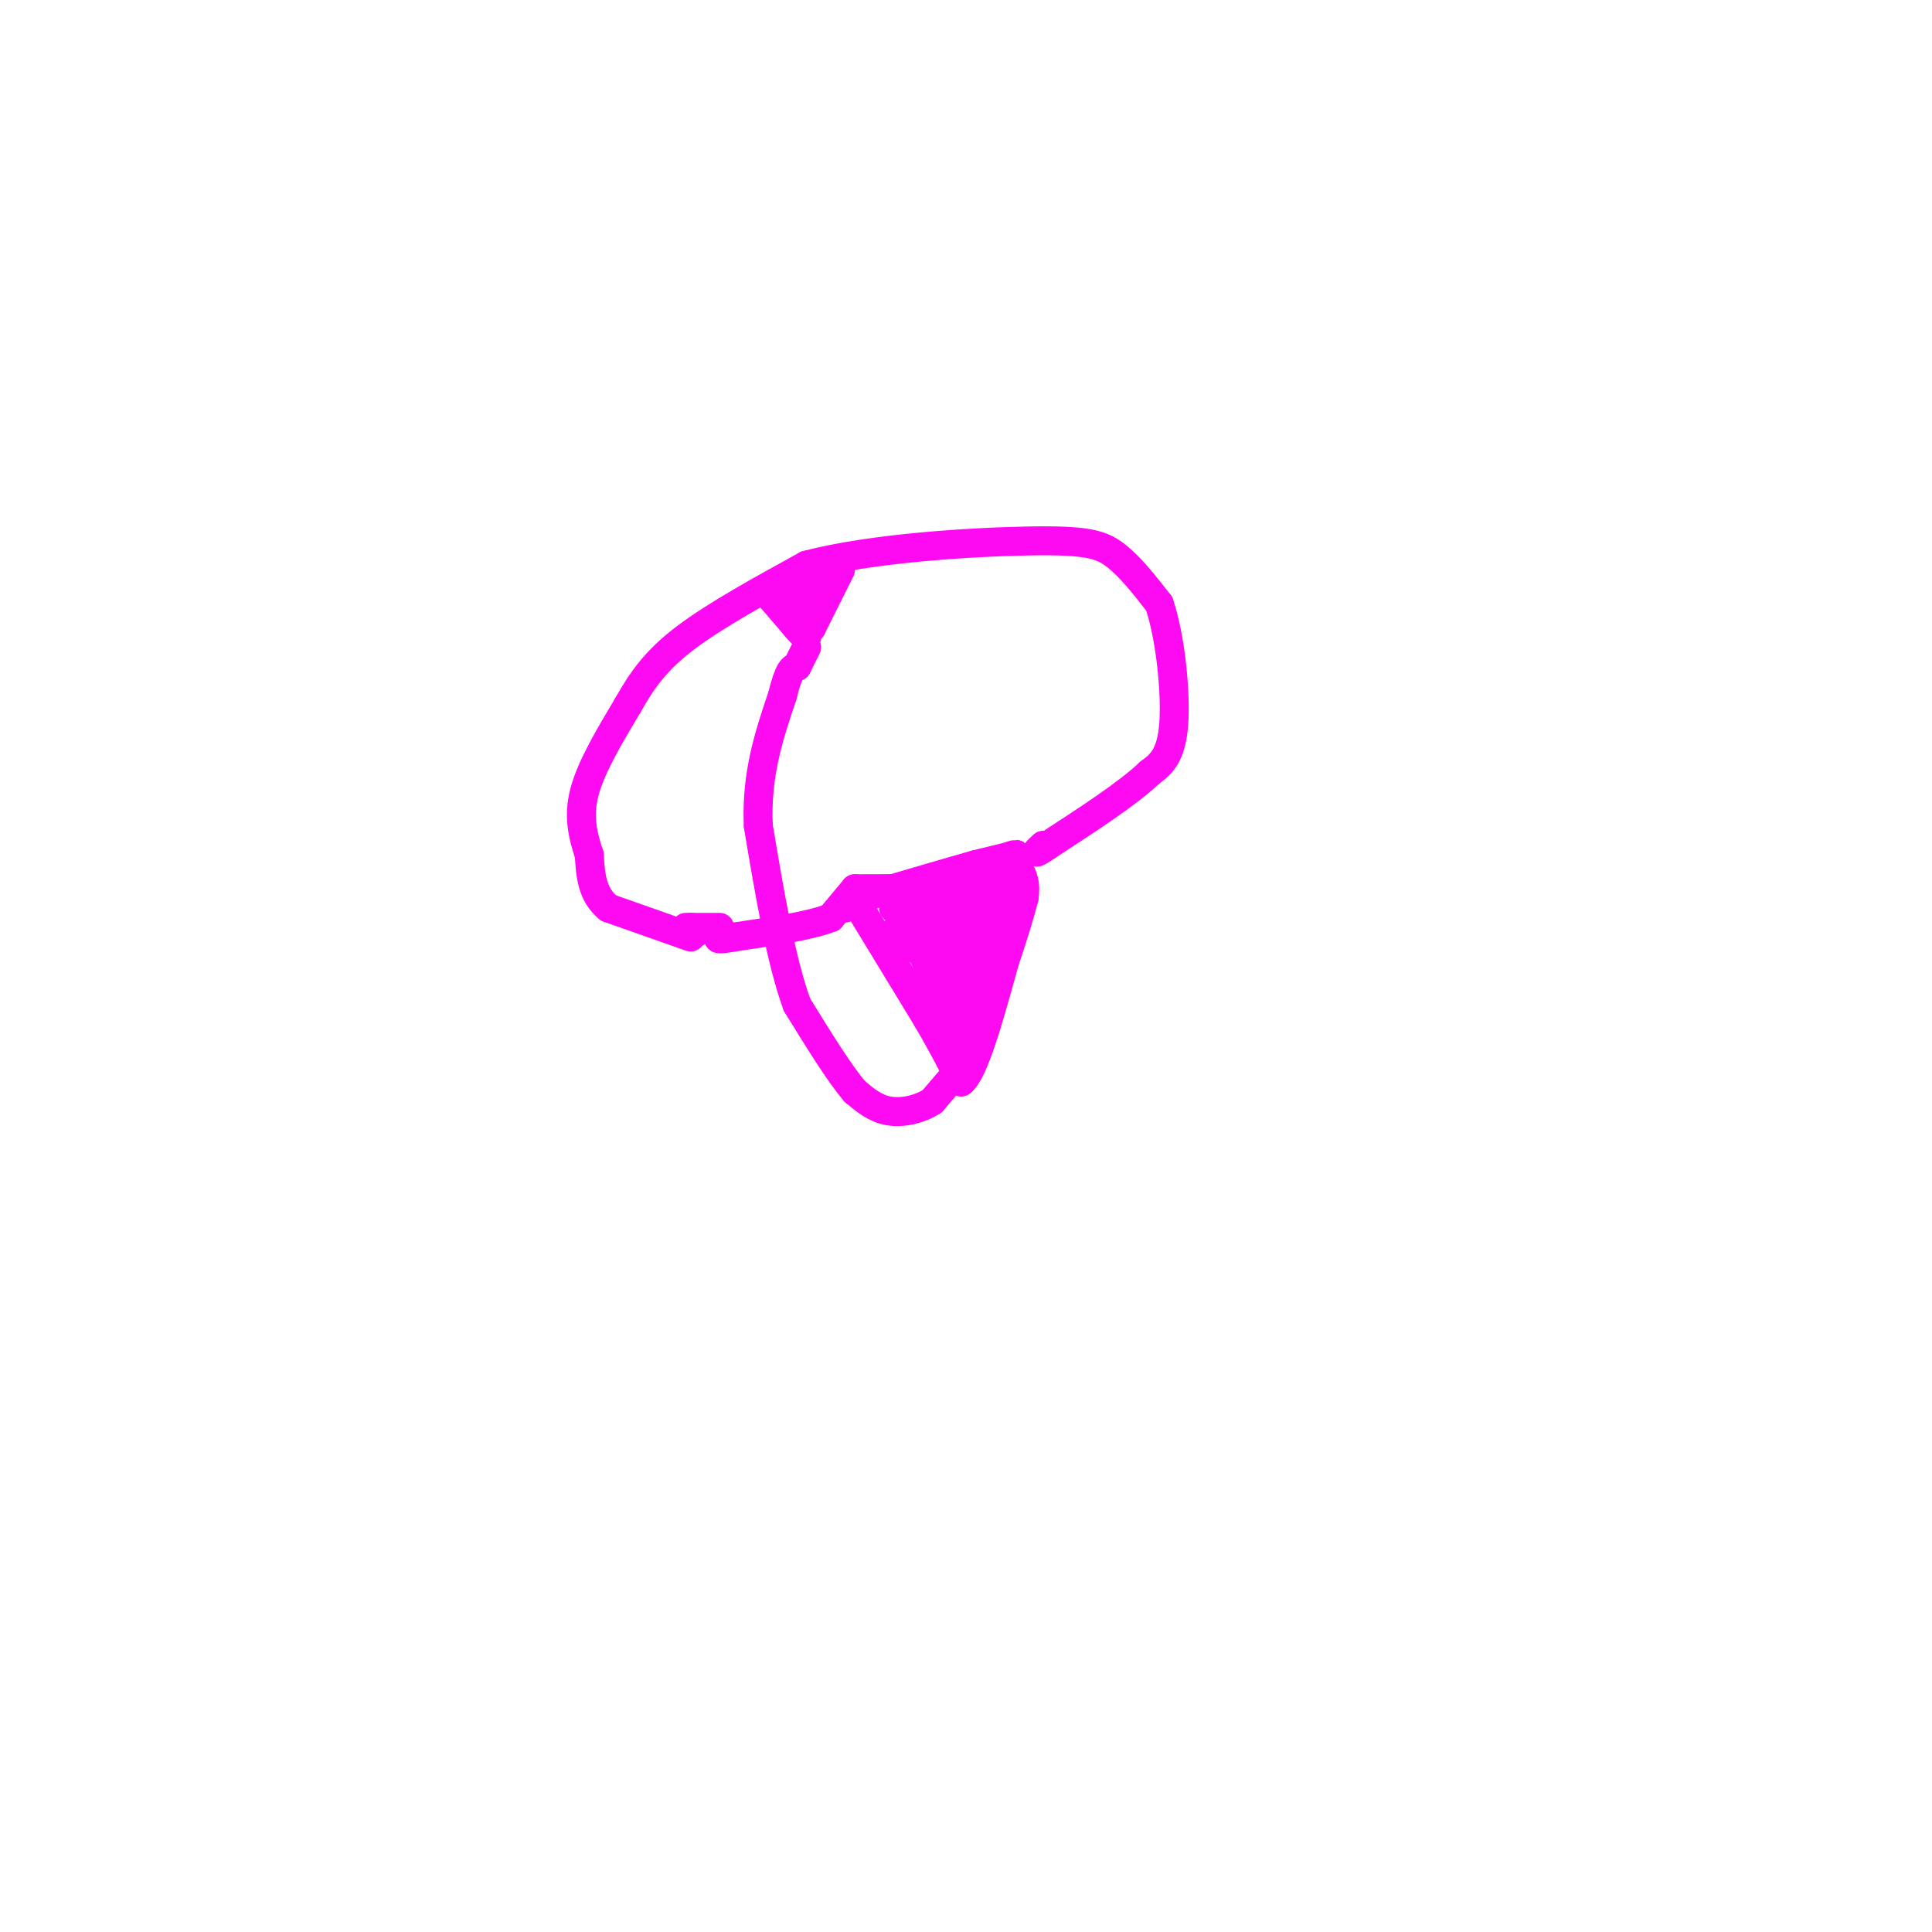 <svg viewBox='0 0 400 400' version='1.1' xmlns='http://www.w3.org/2000/svg' xmlns:xlink='http://www.w3.org/1999/xlink'><g fill='none' stroke='#FD0AF3' stroke-width='6' stroke-linecap='round' stroke-linejoin='round'><path d='M178,188c0.000,0.000 14.000,23.000 14,23'/><path d='M192,211c3.500,6.000 5.250,9.500 7,13'/><path d='M199,224c2.667,-2.000 5.833,-13.500 9,-25'/><path d='M208,199c2.167,-6.333 3.083,-9.667 4,-13'/><path d='M212,186c0.500,-3.167 -0.250,-4.583 -1,-6'/><path d='M211,180c-0.500,-1.333 -1.250,-1.667 -2,-2'/><path d='M209,178c-0.500,-0.333 -0.750,-0.167 -1,0'/><path d='M208,178c-0.167,0.000 -0.083,0.000 0,0'/><path d='M178,184c7.083,0.000 14.167,0.000 19,-1c4.833,-1.000 7.417,-3.000 10,-5'/><path d='M207,178c2.578,-1.089 4.022,-1.311 3,-1c-1.022,0.311 -4.511,1.156 -8,2'/><path d='M202,179c-5.333,1.500 -14.667,4.250 -24,7'/><path d='M178,186c-4.500,1.500 -3.750,1.750 -3,2'/><path d='M185,188c4.244,4.711 8.489,9.422 11,13c2.511,3.578 3.289,6.022 3,7c-0.289,0.978 -1.644,0.489 -3,0'/><path d='M196,208c-2.733,-4.978 -8.067,-17.422 -8,-18c0.067,-0.578 5.533,10.711 11,22'/><path d='M199,212c1.226,-1.464 -1.208,-16.125 -1,-23c0.208,-6.875 3.060,-5.964 4,-4c0.940,1.964 -0.030,4.982 -1,8'/><path d='M201,193c-0.244,3.511 -0.356,8.289 0,7c0.356,-1.289 1.178,-8.644 2,-16'/><path d='M203,184c-3.467,-1.511 -13.133,2.711 -16,6c-2.867,3.289 1.067,5.644 5,8'/><path d='M192,198c2.333,4.533 5.667,11.867 8,11c2.333,-0.867 3.667,-9.933 5,-19'/><path d='M205,190c1.800,-4.200 3.800,-5.200 2,-5c-1.800,0.200 -7.400,1.600 -13,3'/><path d='M194,188c-2.250,1.440 -1.375,3.542 0,6c1.375,2.458 3.250,5.274 5,4c1.750,-1.274 3.375,-6.637 5,-12'/><path d='M204,186c1.667,-2.500 3.333,-2.750 5,-3'/><path d='M208,184c0.000,0.000 -1.000,2.000 -1,2'/><path d='M206,186c-4.917,-0.417 -9.833,-0.833 -11,4c-1.167,4.833 1.417,14.917 4,25'/><path d='M199,215c0.667,4.167 0.333,2.083 0,0'/><path d='M177,184c0.000,0.000 0.100,0.100 0.1,0.1'/><path d='M177,184c0.000,0.000 -5.000,6.000 -5,6'/><path d='M172,190c-4.167,1.667 -12.083,2.833 -20,4'/><path d='M152,194c-3.833,0.667 -3.417,0.333 -3,0'/><path d='M143,194c0.000,0.000 -17.000,-6.000 -17,-6'/><path d='M126,188c-3.500,-2.833 -3.750,-6.917 -4,-11'/><path d='M122,177c-1.244,-3.800 -2.356,-7.800 -1,-13c1.356,-5.200 5.178,-11.600 9,-18'/><path d='M130,146c2.956,-5.244 5.844,-9.356 12,-14c6.156,-4.644 15.578,-9.822 25,-15'/><path d='M167,117c13.310,-3.512 34.083,-4.792 46,-5c11.917,-0.208 14.976,0.655 18,3c3.024,2.345 6.012,6.173 9,10'/><path d='M240,125c2.289,6.667 3.511,18.333 3,25c-0.511,6.667 -2.756,8.333 -5,10'/><path d='M238,160c-4.333,4.167 -12.667,9.583 -21,15'/><path d='M217,175c-3.667,2.500 -2.333,1.250 -1,0'/><path d='M159,123c0.000,0.000 6.000,7.000 6,7'/><path d='M165,130c1.333,1.500 1.667,1.750 2,2'/><path d='M174,118c0.000,0.000 -6.000,12.000 -6,12'/><path d='M168,130c-1.333,0.833 -1.667,-3.083 -2,-7'/><path d='M165,123c0.000,0.000 0.100,0.100 0.1,0.1'/><path d='M169,120c0.000,0.000 0.100,0.100 0.1,0.1'/><path d='M199,221c0.000,0.000 0.100,0.100 0.1,0.1'/><path d='M199,221c0.000,0.000 -6.000,7.000 -6,7'/><path d='M193,228c-2.622,1.711 -6.178,2.489 -9,2c-2.822,-0.489 -4.911,-2.244 -7,-4'/><path d='M177,226c-3.167,-3.667 -7.583,-10.833 -12,-18'/><path d='M165,208c-3.333,-9.167 -5.667,-23.083 -8,-37'/><path d='M157,171c-0.500,-10.667 2.250,-18.833 5,-27'/><path d='M162,144c1.333,-5.500 2.167,-5.750 3,-6'/><path d='M165,138c0.833,-1.667 1.417,-2.833 2,-4'/><path d='M143,192c0.000,0.000 0.100,0.100 0.1,0.1'/><path d='M149,192c0.000,0.000 -7.000,0.000 -7,0'/><path d='M144,193c0.000,0.000 0.100,0.100 0.1,0.1'/></g>
</svg>